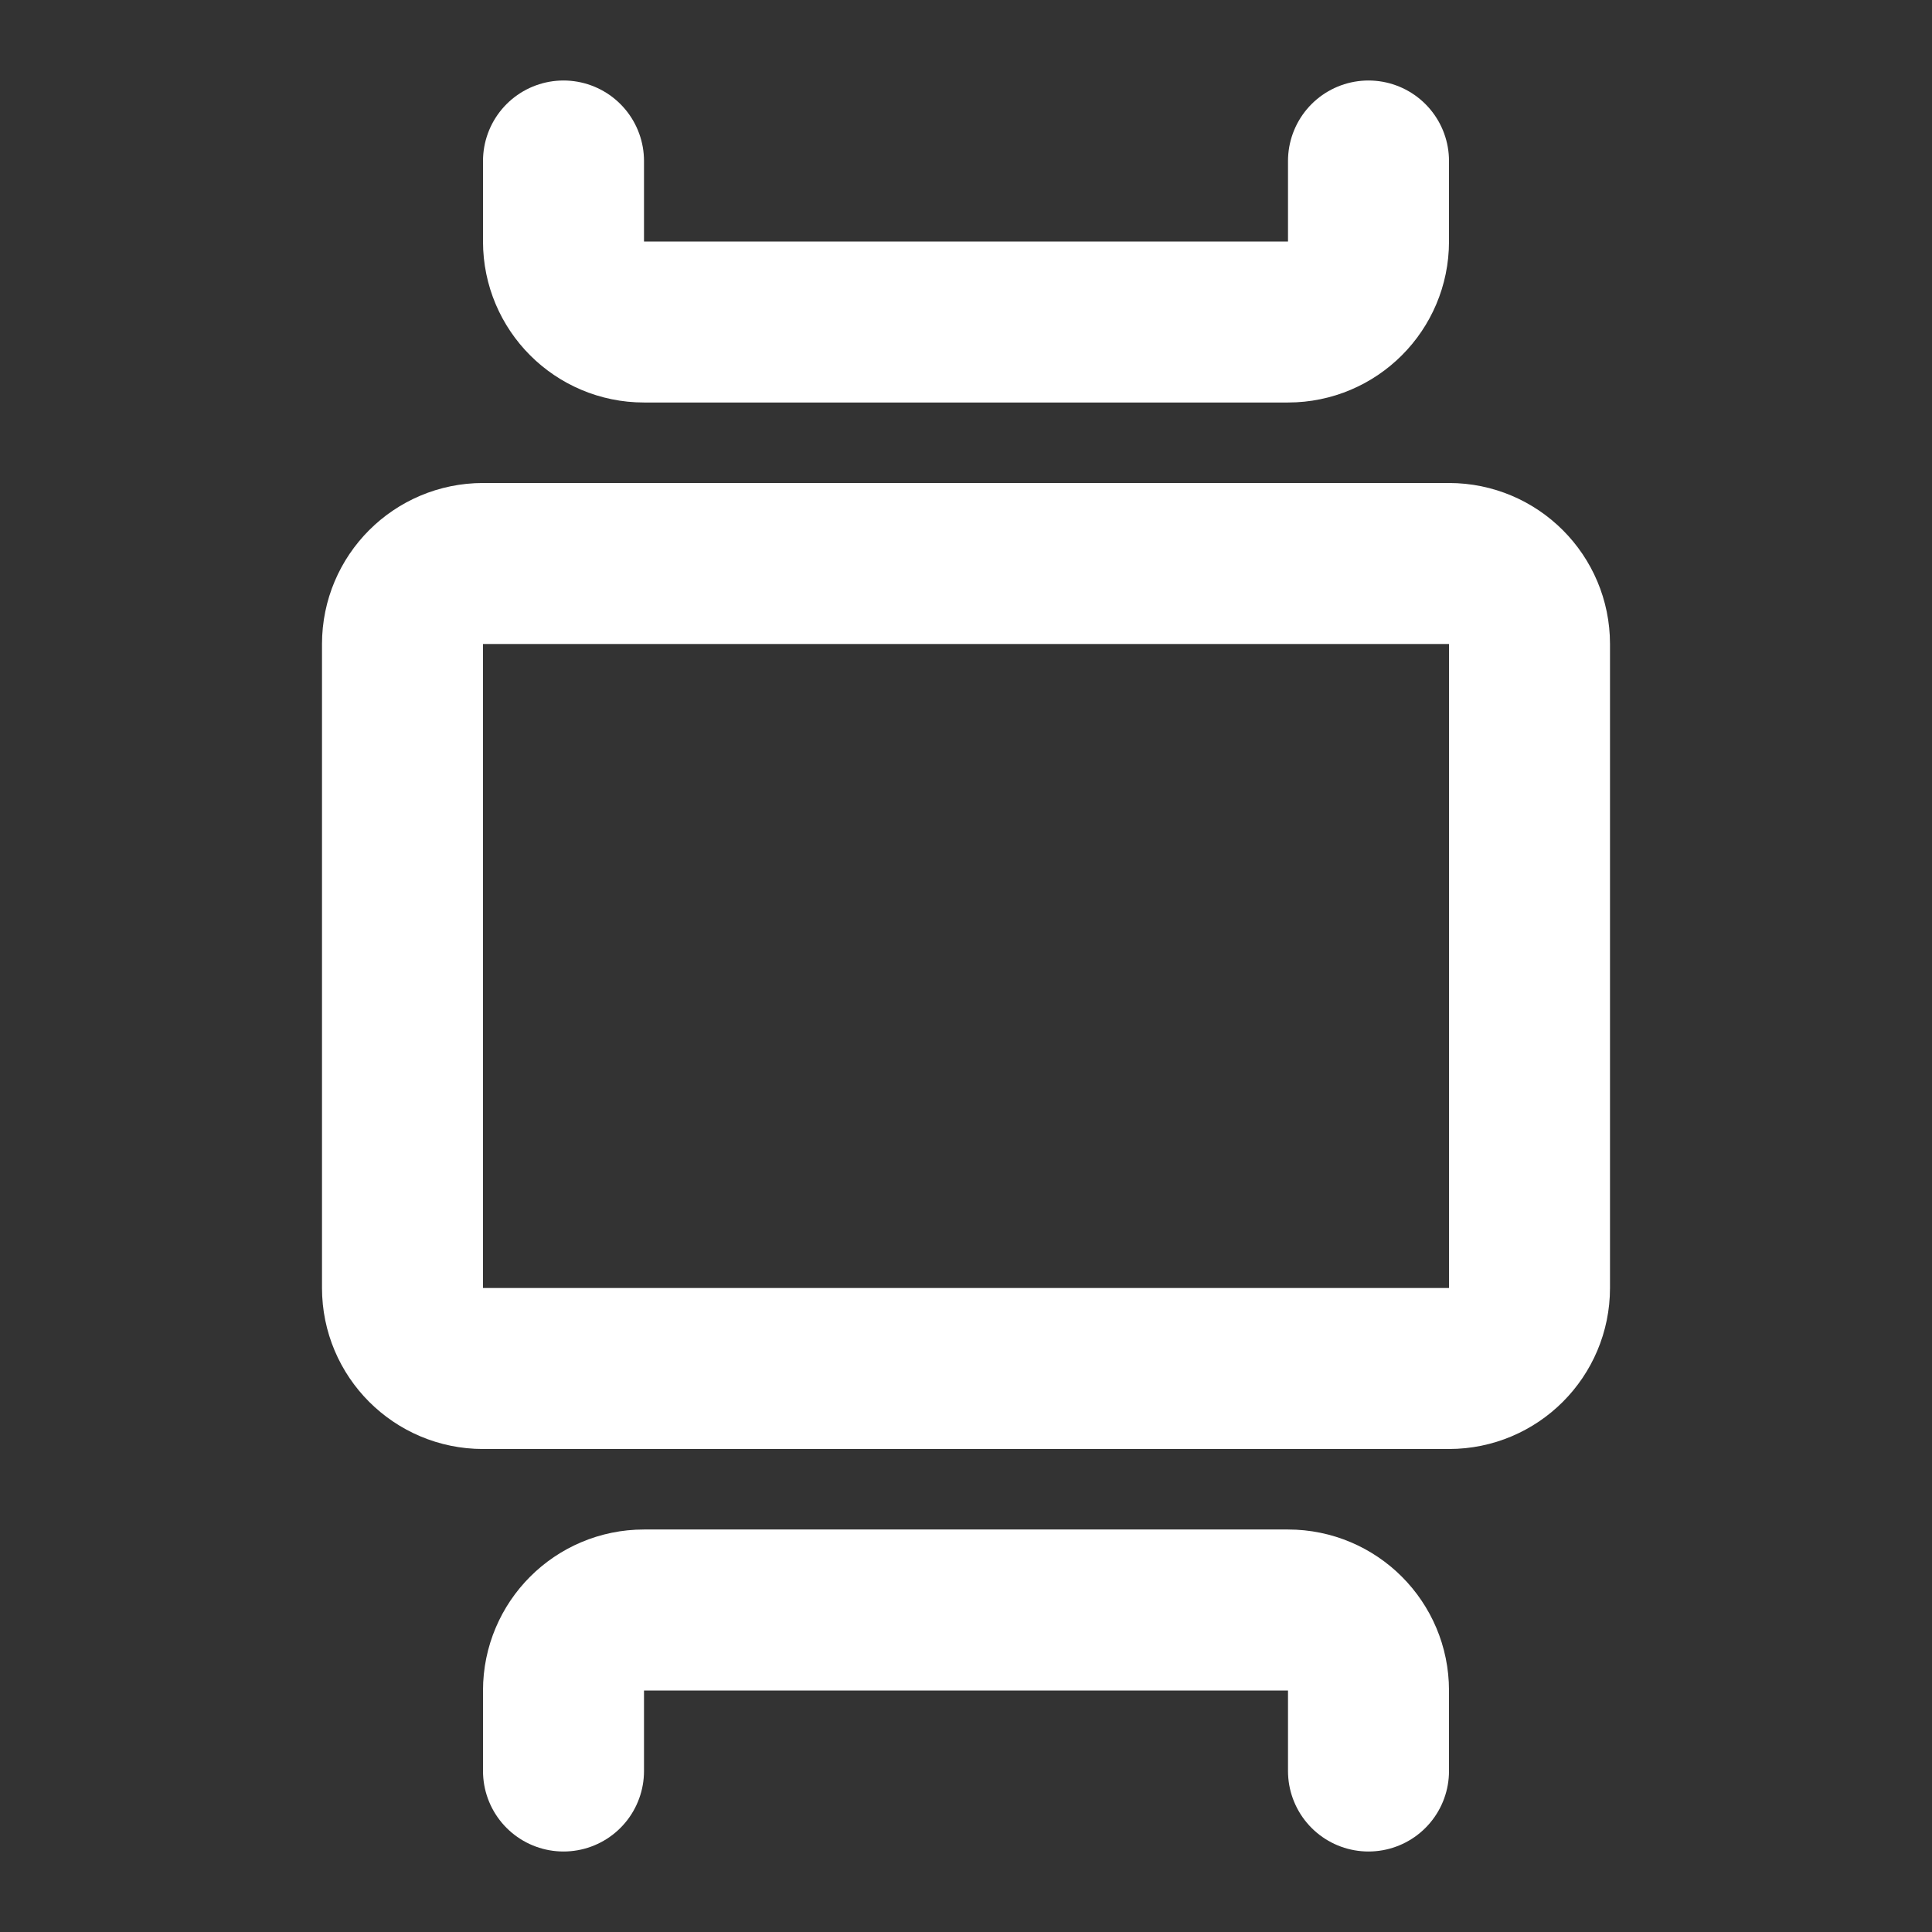 <?xml version="1.0" encoding="UTF-8"?>
<!-- Generated by Pixelmator Pro 3.5.11 -->
<svg width="24" height="24" viewBox="0 0 24 24" xmlns="http://www.w3.org/2000/svg">
    <rect x="0" y="0" width="24" height="24" fill="#333333" stroke="none"/>
    <path id="Path" fill="none" stroke="#ffffff" stroke-width="2" stroke-linecap="round" stroke-linejoin="round" d="M 19 8 L 19 16 C 19 16.552 18.552 17 18 17 L 6 17 C 5.448 17 5 16.552 5 16 L 5 8 C 5 7.448 5.448 7 6 7 L 18 7 C 18.552 7 19 7.448 19 8 Z"/>
    <path id="path1" fill="none" stroke="#ffffff" stroke-width="2" stroke-linecap="round" stroke-linejoin="round" d="M 7 22 L 7 21 C 7 20.448 7.448 20 8 20 L 16 20 C 16.552 20 17 20.448 17 21 L 17 22"/>
    <path id="path2" fill="none" stroke="#ffffff" stroke-width="2" stroke-linecap="round" stroke-linejoin="round" d="M 17 2 L 17 3 C 17 3.552 16.552 4 16 4 L 8 4 C 7.448 4 7 3.552 7 3 L 7 2"/>
</svg>

